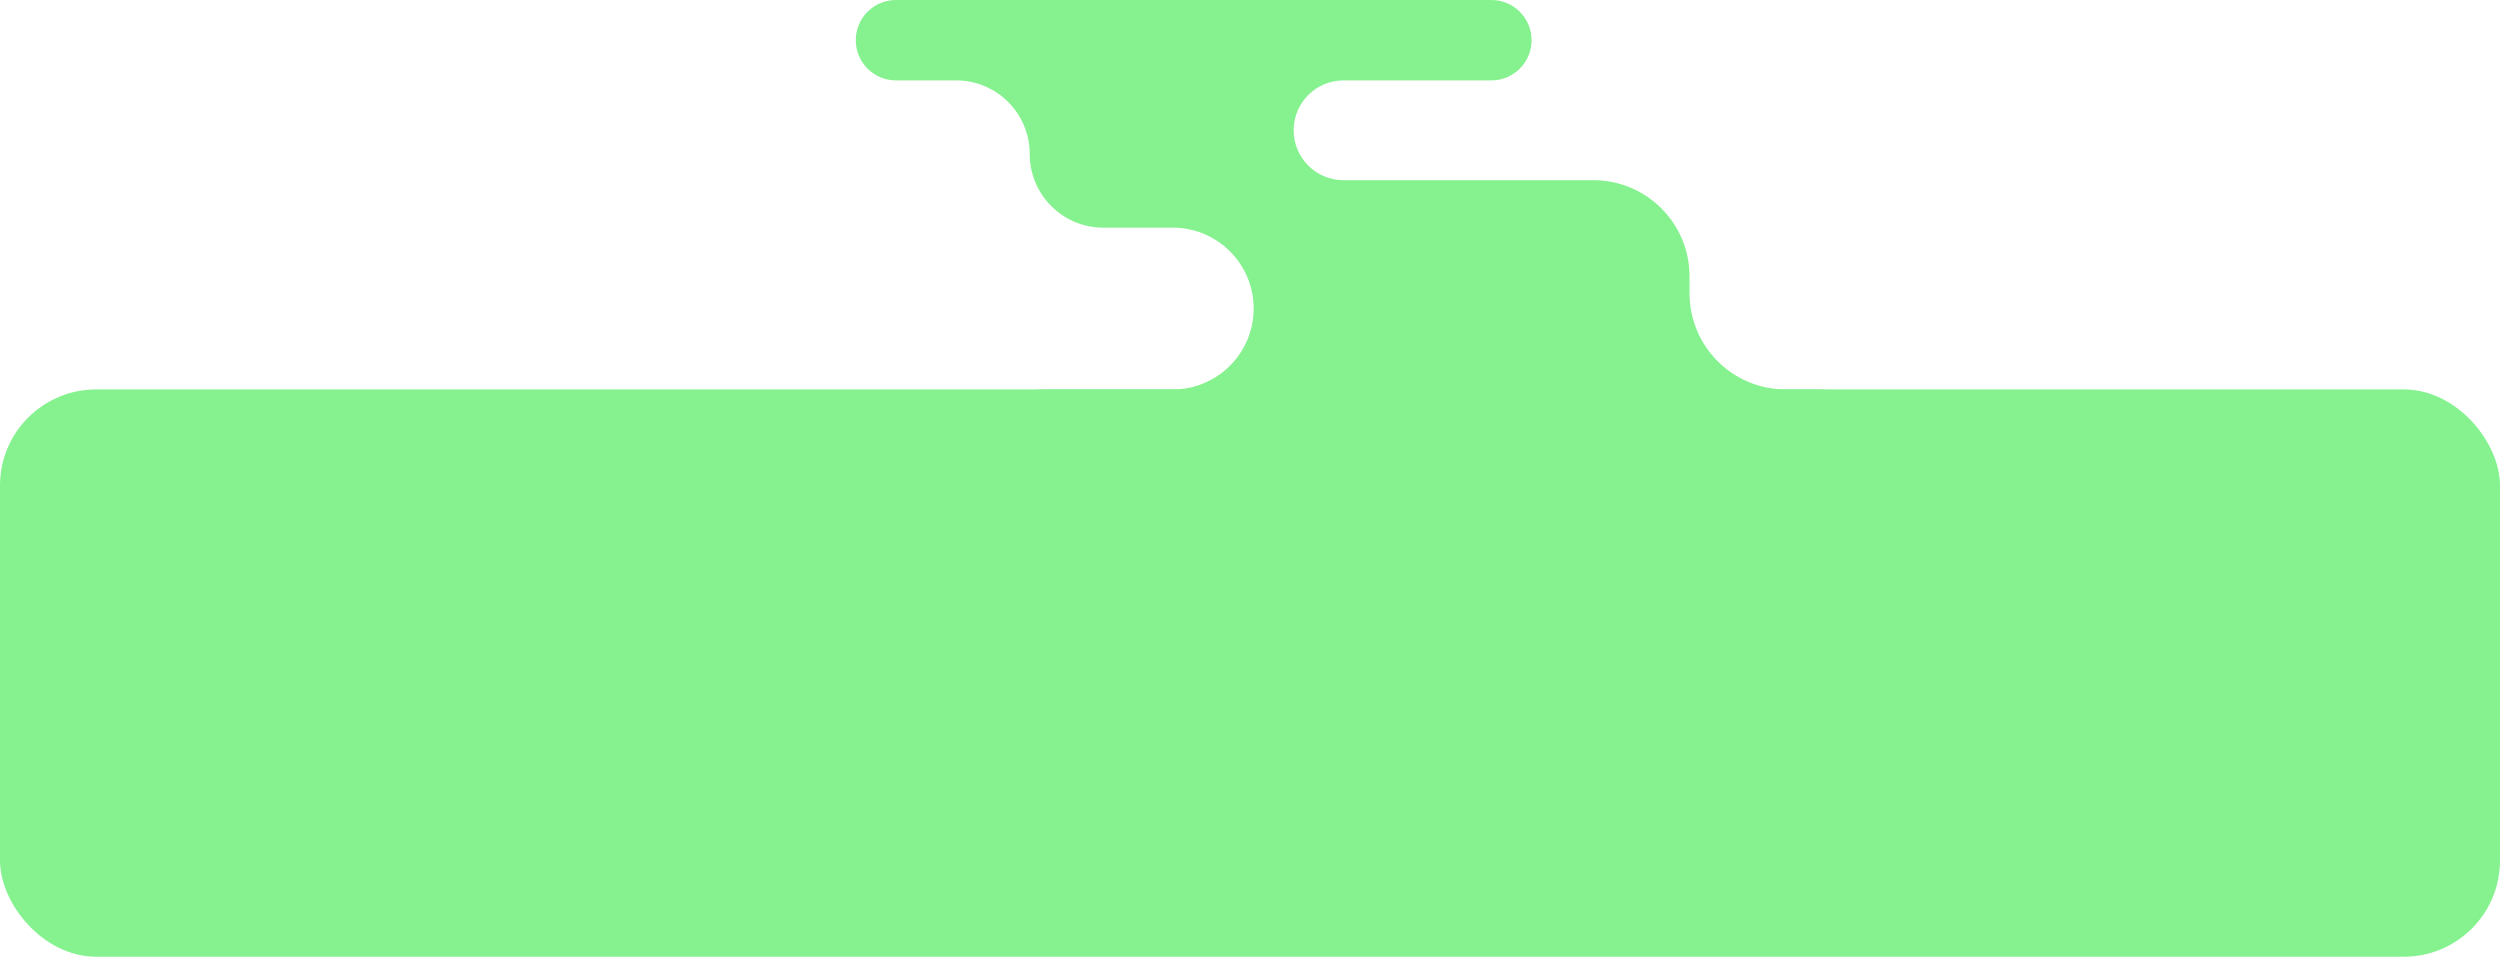 <?xml version="1.0" encoding="UTF-8"?> <svg xmlns="http://www.w3.org/2000/svg" width="520" height="199" viewBox="0 0 520 199" fill="none"><path d="M318.567 8.361C318.567 3.743 314.824 0 310.206 0H186.361C181.743 0 178 3.743 178 8.361C178 12.979 181.743 16.722 186.361 16.722H198.865C207.324 16.722 214.181 23.579 214.181 32.038C214.181 40.497 221.039 47.355 229.498 47.355H243.937C253.228 47.355 260.76 54.887 260.76 64.177C260.76 73.468 253.228 81 243.937 81H217.546C206.501 81 197.546 89.954 197.546 101V115C197.546 126.046 206.501 135 217.546 135H378C389.046 135 398 126.046 398 115V101C398 89.954 389.046 81 378 81H371.422C360.376 81 351.422 72.046 351.422 61V57.48C351.422 46.434 342.467 37.48 331.422 37.48H279.457C273.724 37.48 269.078 32.833 269.078 27.101C269.078 21.369 273.724 16.722 279.457 16.722H310.206C314.824 16.722 318.567 12.979 318.567 8.361Z" fill="#85F28F"></path><rect y="81" width="520" height="118" rx="20" fill="#85F28F"></rect></svg> 